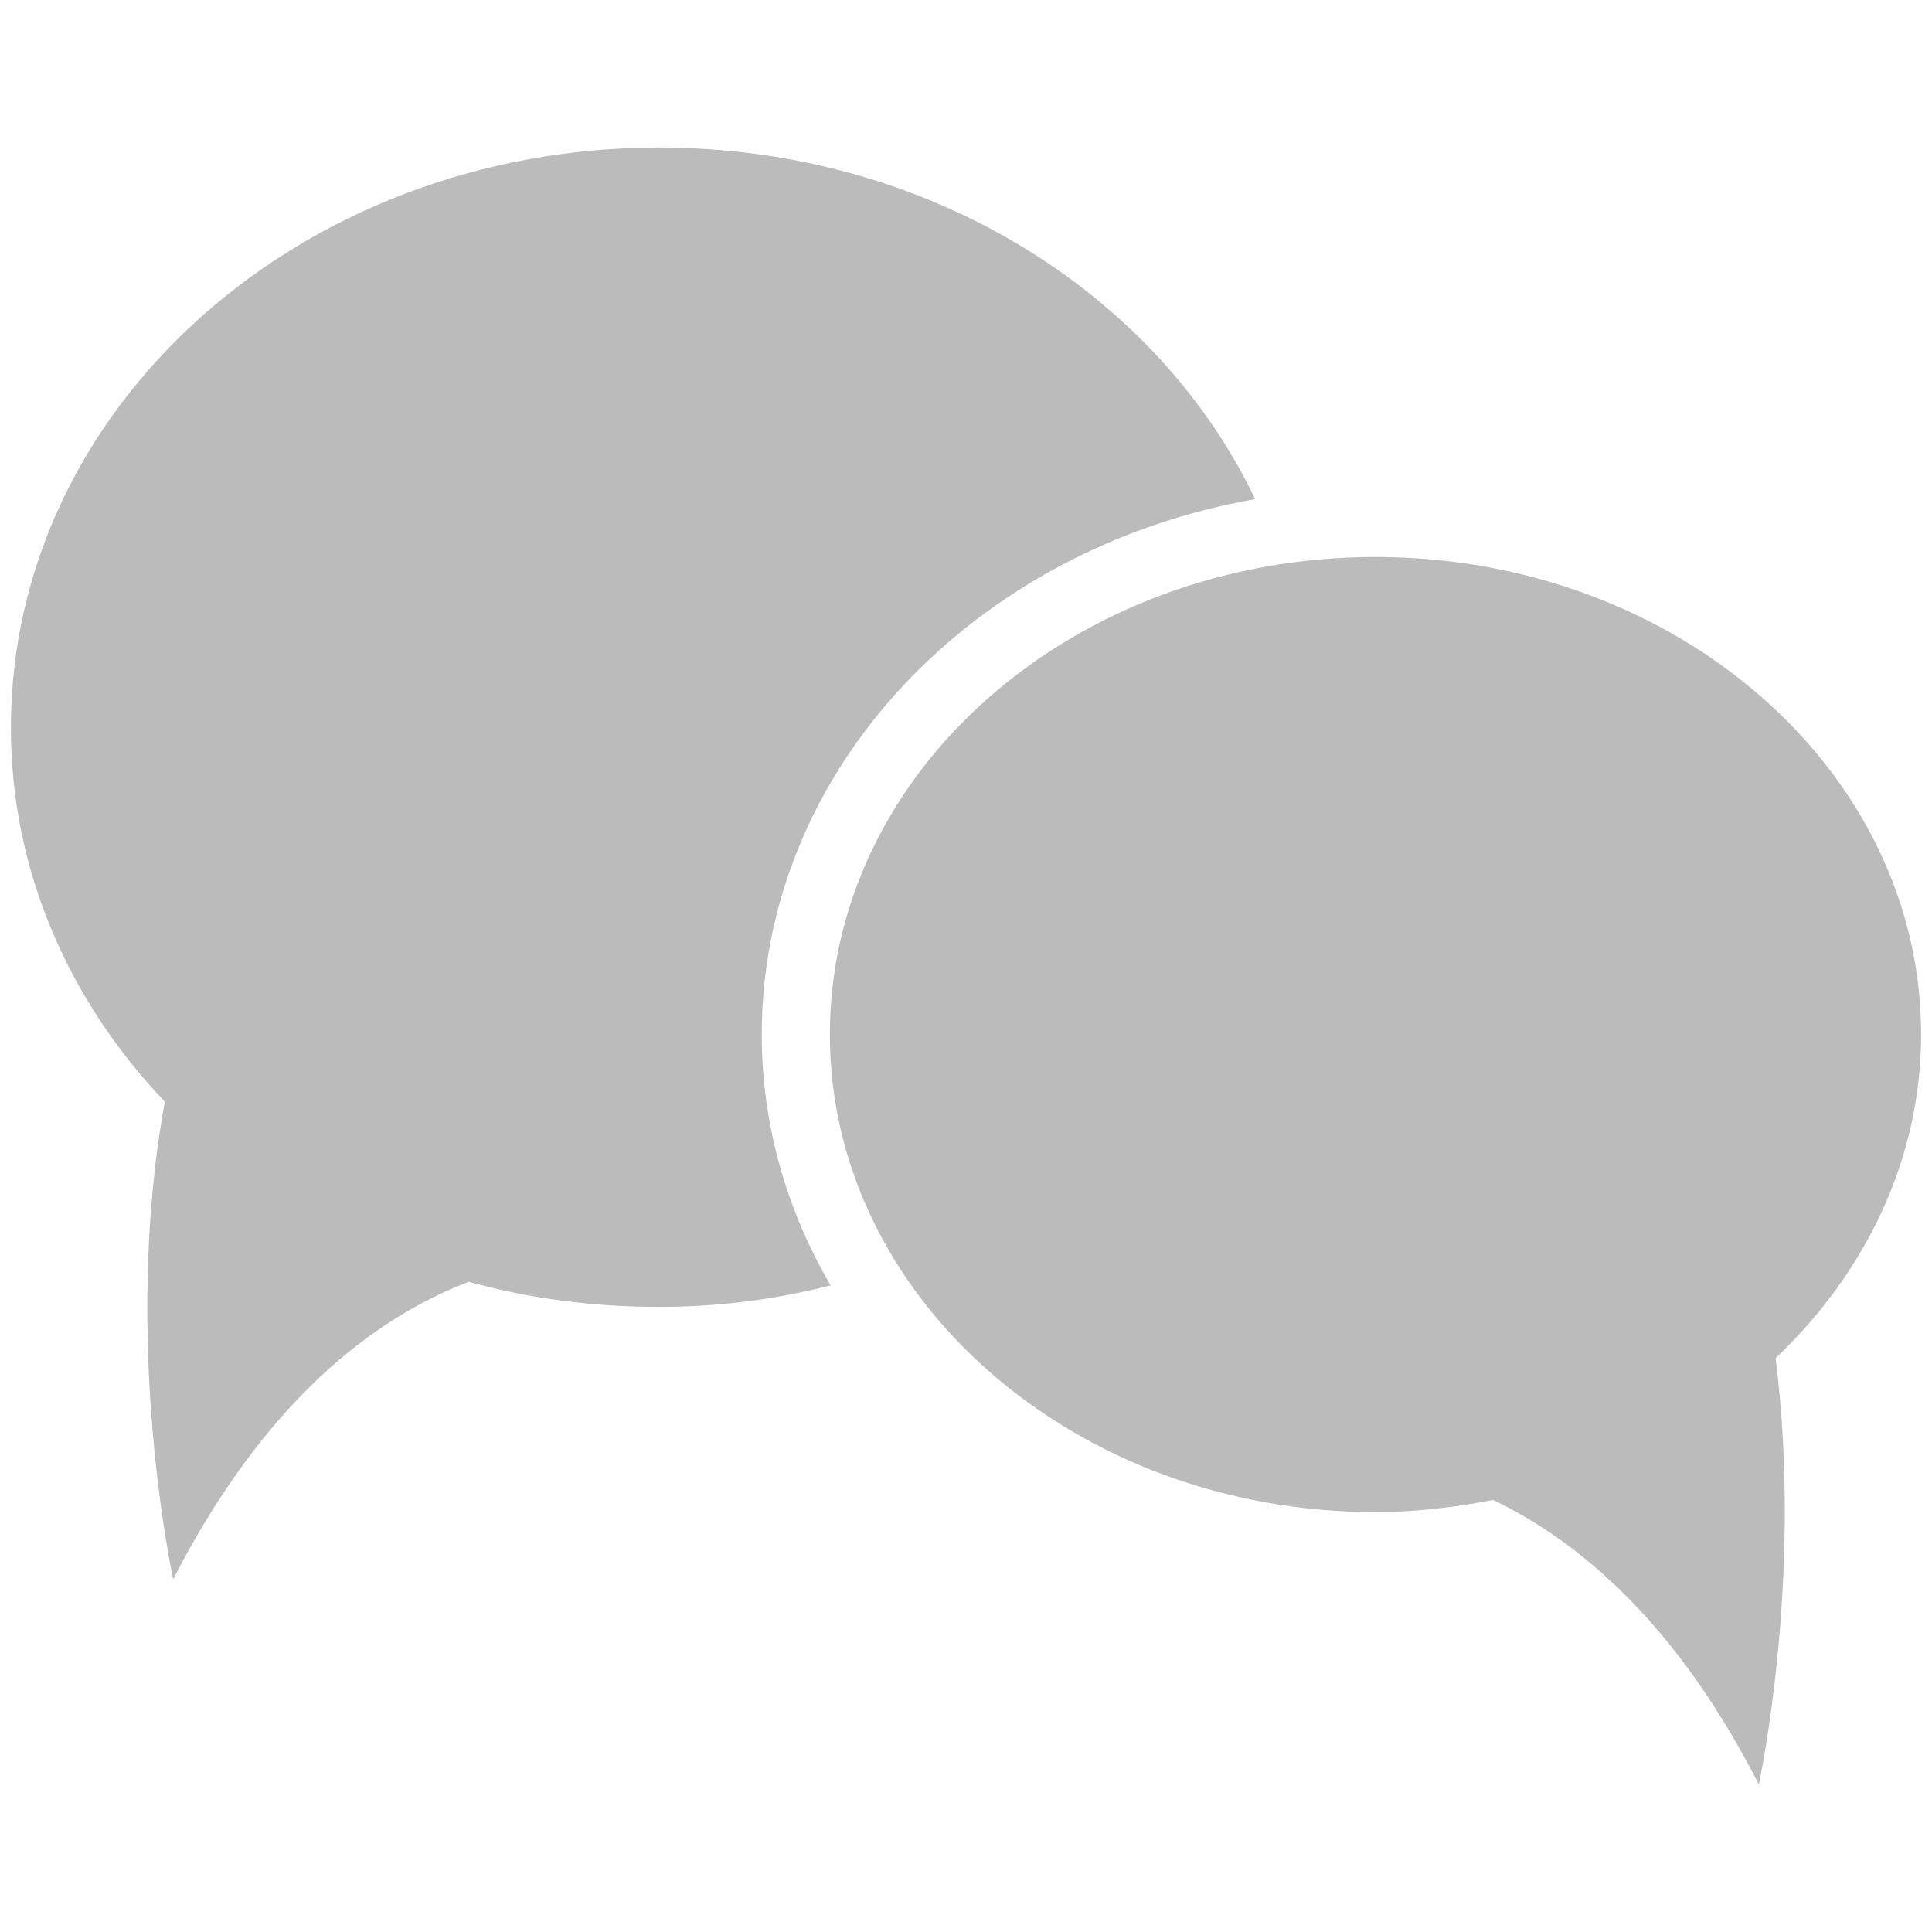 <?xml version="1.0" encoding="UTF-8" standalone="no"?><!DOCTYPE svg PUBLIC "-//W3C//DTD SVG 1.1//EN" "http://www.w3.org/Graphics/SVG/1.1/DTD/svg11.dtd"><svg width="100%" height="100%" viewBox="0 0 128 128" version="1.1" xmlns="http://www.w3.org/2000/svg" xmlns:xlink="http://www.w3.org/1999/xlink" xml:space="preserve" style="fill-rule:evenodd;clip-rule:evenodd;stroke-linejoin:round;stroke-miterlimit:1.414;"><path d="M117.638,89.981c1.854,14.645 -1.113,28.244 -1.113,28.244c-5.377,-10.566 -11.805,-16.069 -17.609,-18.853c-2.535,0.498 -5.132,0.808 -7.79,0.808c-19.956,0 -36.146,-14.214 -36.146,-31.639c0,-17.487 16.19,-31.639 36.146,-31.639c19.961,0 36.152,14.152 36.152,31.639c0,8.278 -3.71,15.819 -9.64,21.44m-67.171,-21.44c0,5.996 1.667,11.682 4.569,16.622c-3.644,0.925 -7.414,1.423 -11.368,1.423c-4.386,0 -8.654,-0.559 -12.607,-1.667c-6.297,2.409 -13.529,7.907 -19.586,19.707c0,0 -3.46,-15.754 -0.554,-31.638c-6.367,-6.673 -10.199,-15.322 -10.199,-24.779c0,-21.257 19.215,-38.434 42.946,-38.434c17.735,0 32.94,9.575 39.49,23.295c-18.665,3.273 -32.691,17.919 -32.691,35.471" style="fill:#bcbbbb;fill-rule:nonzero;"/></svg>